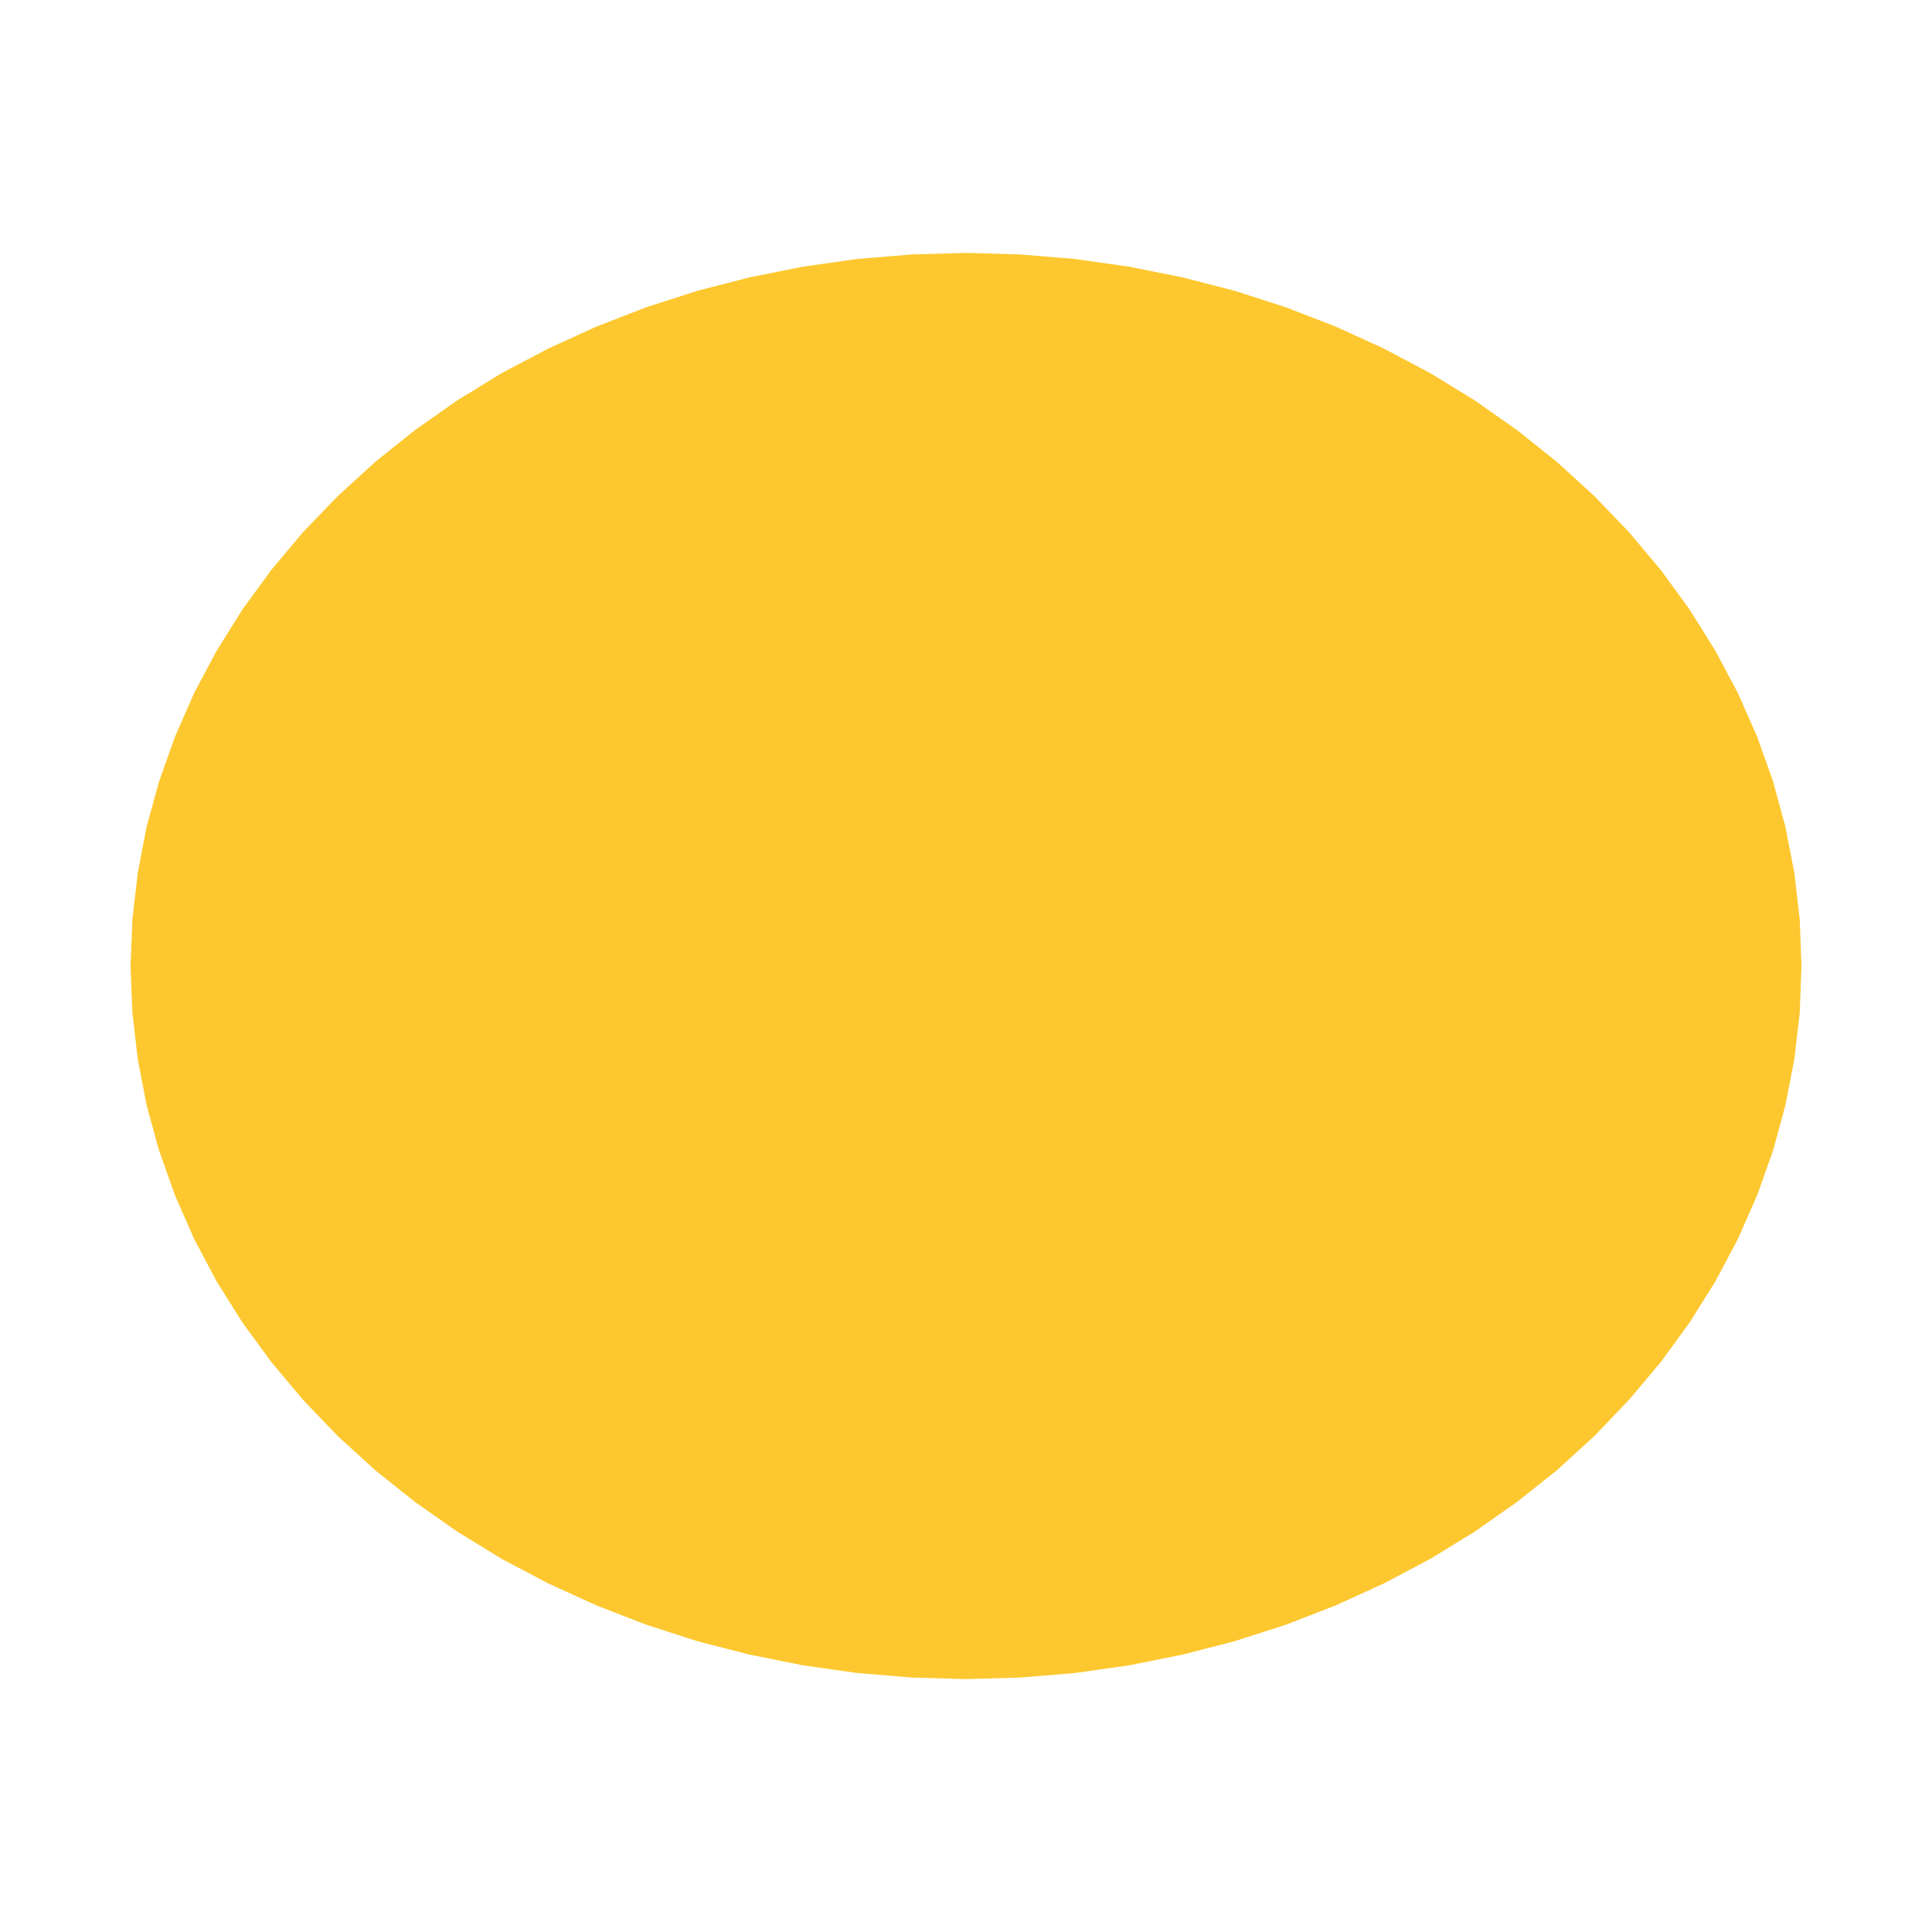 <svg xmlns="http://www.w3.org/2000/svg" fill="#fdc82f80" width="256" height="256" viewBox="-20 -20 296 258.506"><path d="M256,109.264 255.739,116.393 254.913,123.522 253.544,130.565 251.653,137.52 249.219,144.367 246.263,151.061 242.807,157.582 238.851,163.885 234.438,169.949 229.548,175.753 224.245,181.295 218.528,186.512 212.399,191.381 205.922,195.923 199.118,200.096 192.011,203.857 184.621,207.226 176.992,210.182 169.145,212.703 161.125,214.768 152.974,216.398 144.715,217.572 136.368,218.267 128,218.506 119.632,218.267 111.307,217.572 103.026,216.398 94.875,214.768 86.855,212.703 79.03,210.182 71.401,207.226 64.011,203.857 56.882,200.096 50.078,195.923 43.601,191.381 37.494,186.512 31.777,181.295 26.452,175.753 21.583,169.949 17.149,163.885 13.193,157.582 9.737,151.061 6.803,144.367 4.369,137.52 2.456,130.565 1.109,123.522 0.283,116.393 0,109.264 0.283,102.113 1.109,94.984 2.456,87.942 4.369,80.986 6.803,74.14 9.737,67.445 13.193,60.946 17.149,54.621 21.583,48.557 26.452,42.754 31.777,37.233 37.494,32.016 43.601,27.126 50.078,22.583 56.882,18.41 64.011,14.65 71.401,11.281 79.03,8.325 86.855,5.803 94.875,3.738 103.026,2.108 111.307,0.935 119.632,0.239 128,0 136.368,0.239 144.715,0.935 152.974,2.108 161.125,3.738 169.145,5.803 176.992,8.325 184.621,11.281 192.011,14.65 199.118,18.41 205.922,22.583 212.399,27.126 218.528,32.016 224.245,37.233 229.548,42.754 234.438,48.557 238.851,54.621 242.807,60.946 246.263,67.445 249.219,74.14 251.653,80.986 253.544,87.942 254.913,94.984 255.739,102.113 256,109.264Z"/></svg>